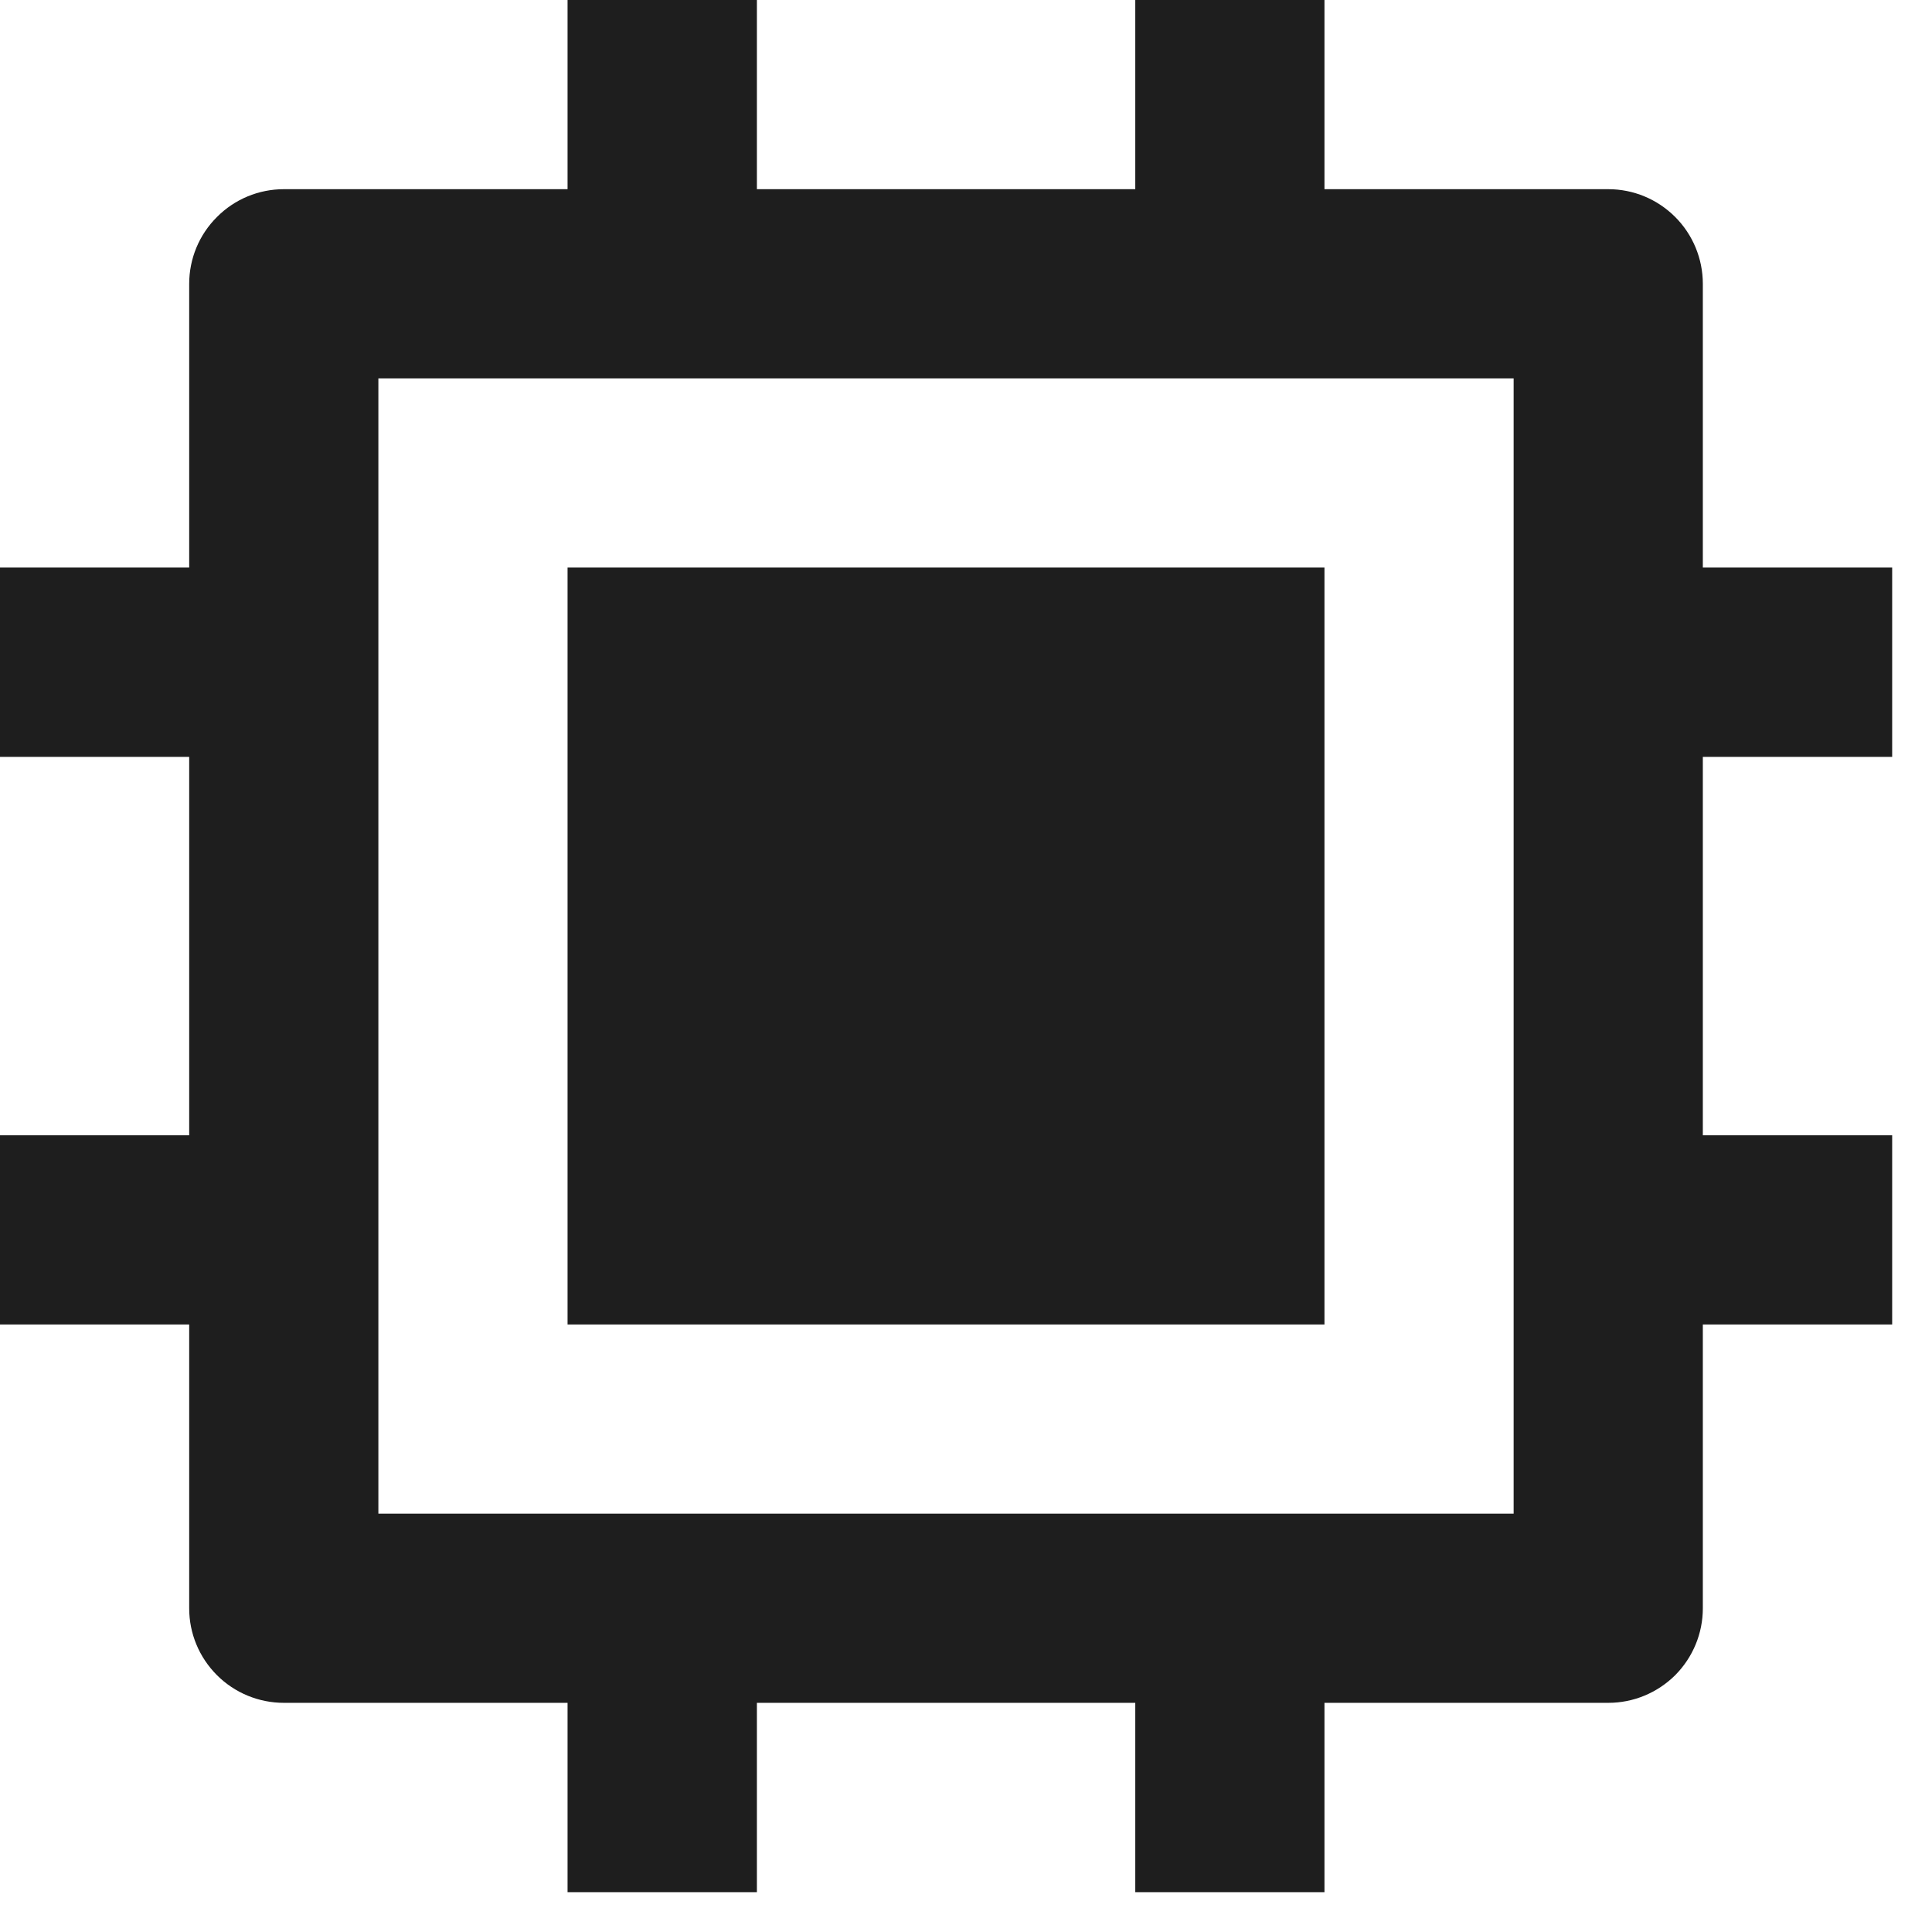 <?xml version="1.0" encoding="utf-8"?>
<svg xmlns="http://www.w3.org/2000/svg" fill="none" height="100%" overflow="visible" preserveAspectRatio="none" style="display: block;" viewBox="0 0 13 13" width="100%">
<path d="M2.546 10.185H10.185V2.546H2.546V10.185ZM7.639 11.458H5.093V12.732H3.819V11.458H1.91C1.741 11.458 1.579 11.391 1.46 11.272C1.34 11.152 1.273 10.991 1.273 10.822V8.912H0V7.639H1.273V5.093H0V3.819H1.273V1.91C1.273 1.741 1.34 1.579 1.46 1.46C1.579 1.34 1.741 1.273 1.91 1.273H3.819V0H5.093V1.273H7.639V0H8.912V1.273H10.822C10.991 1.273 11.152 1.34 11.272 1.46C11.391 1.579 11.458 1.741 11.458 1.91V3.819H12.732V5.093H11.458V7.639H12.732V8.912H11.458V10.822C11.458 10.991 11.391 11.152 11.272 11.272C11.152 11.391 10.991 11.458 10.822 11.458H8.912V12.732H7.639V11.458ZM3.819 3.819H8.912V8.912H3.819V3.819Z" fill="#1E1E1E" id="Vector"/>
</svg>